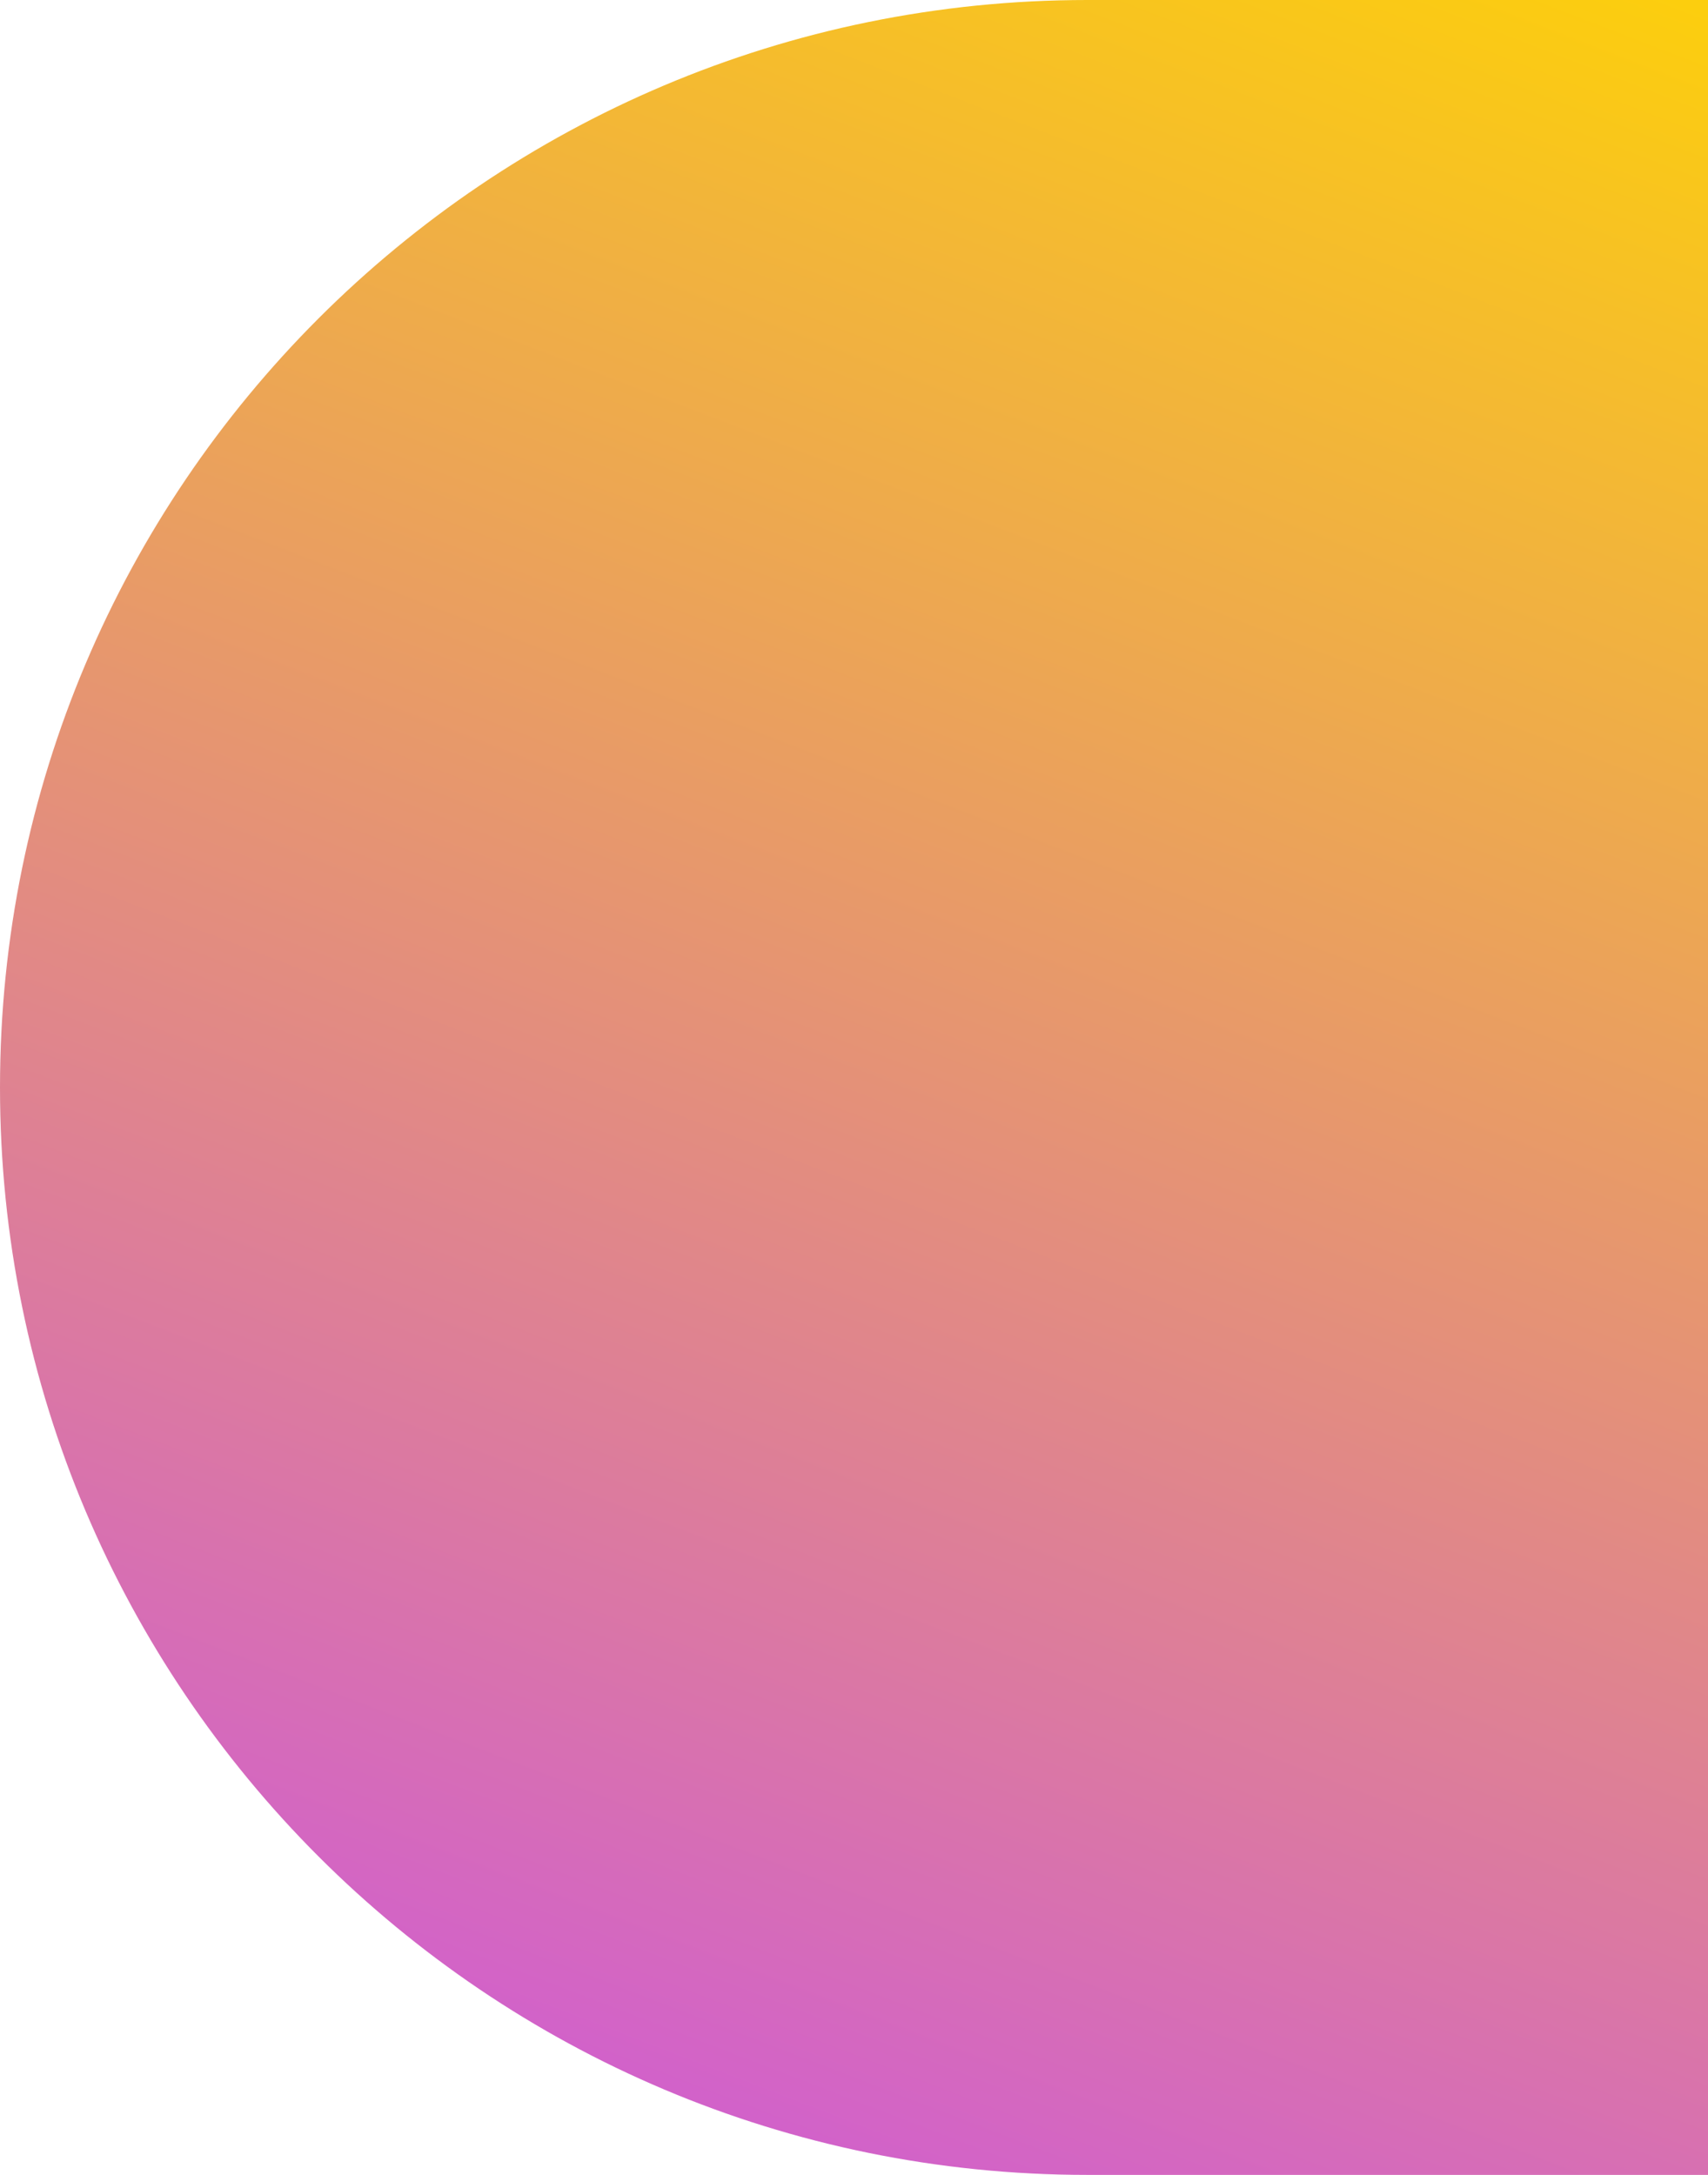 <?xml version="1.0" encoding="UTF-8"?> <svg xmlns="http://www.w3.org/2000/svg" width="443" height="564" viewBox="0 0 443 564" fill="none"> <path d="M1348 30C1348 13.431 1334.57 0 1318 0H282C126.256 0 0 126.256 0 282V282C0 437.744 126.256 564 282 564H1318C1334.57 564 1348 550.569 1348 534V30Z" fill="url(#paint0_linear_982_708)"></path> <defs> <linearGradient id="paint0_linear_982_708" x1="891.458" y1="128.093" x2="597.658" y2="889.133" gradientUnits="userSpaceOnUse"> <stop stop-color="#FFD600"></stop> <stop offset="1" stop-color="#C643FF"></stop> </linearGradient> </defs> </svg> 